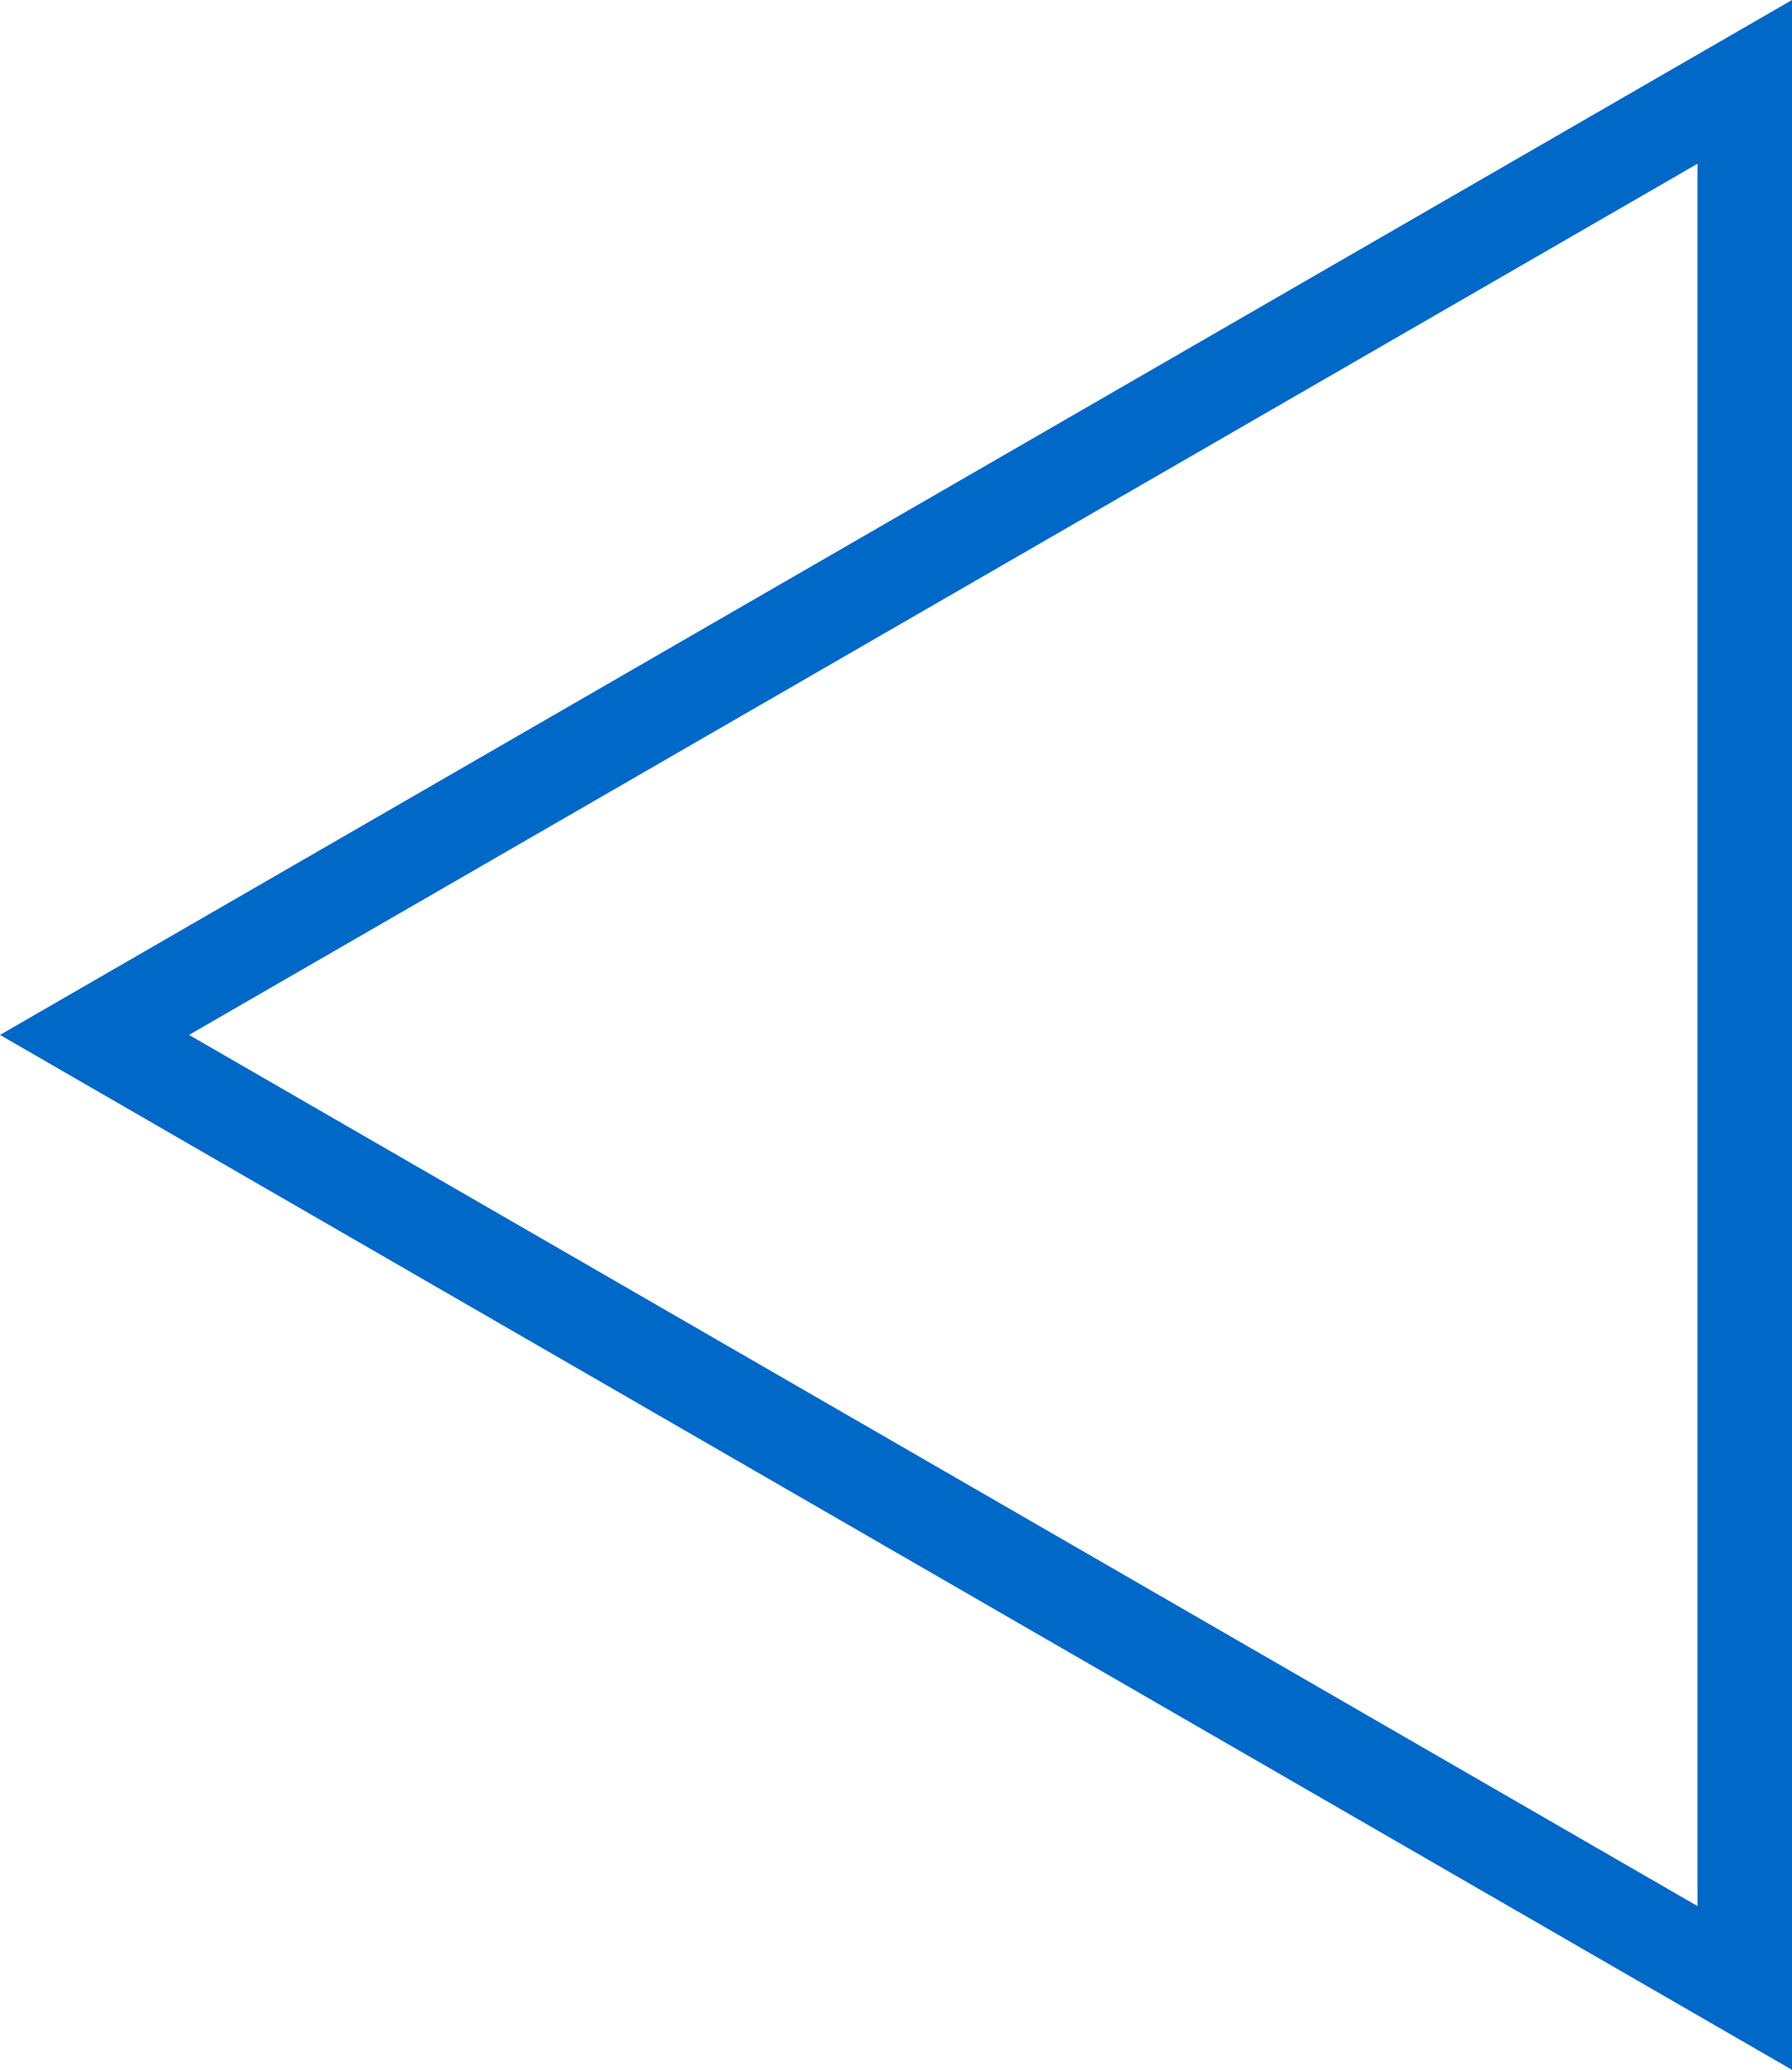   <svg xmlns="http://www.w3.org/2000/svg" viewBox="0 0 229.128 264.574" width="100%" style="vertical-align: middle; max-width: 100%; width: 100%;">
   <g>
    <g>
     <path d="M229.128,264.574,0,132.287,229.128,0ZM24.17,132.287,217.044,243.643V20.932Z" fill="rgb(0,104,199)">
     </path>
    </g>
   </g>
  </svg>
